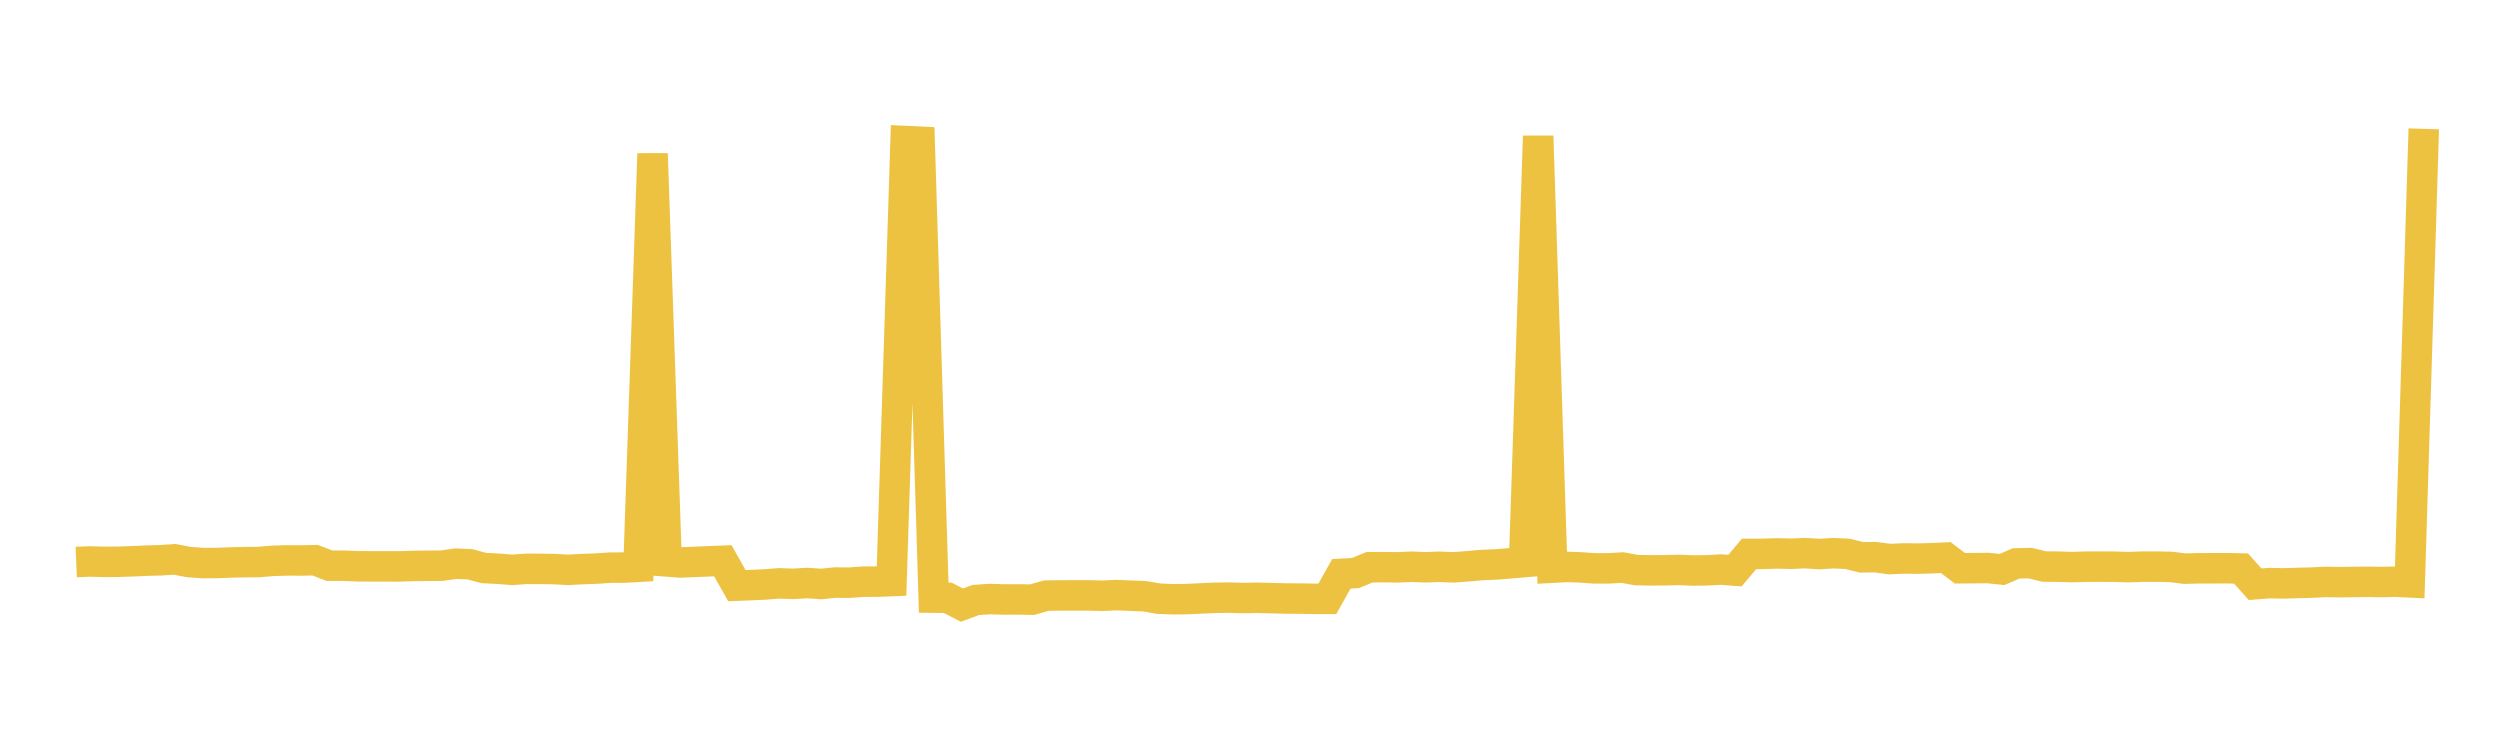 <svg width="164" height="48" xmlns="http://www.w3.org/2000/svg" xmlns:xlink="http://www.w3.org/1999/xlink"><path fill="none" stroke="rgb(237,194,64)" stroke-width="2" d="M5,36.869L5.922,36.832L6.844,36.859L7.766,36.852L8.689,36.82L9.611,36.779L10.533,36.754L11.455,36.692L12.377,36.869L13.299,36.938L14.222,36.933L15.144,36.897L16.066,36.877L16.988,36.868L17.91,36.79L18.832,36.764L19.754,36.767L20.677,36.749L21.599,37.108L22.521,37.111L23.443,37.147L24.365,37.153L25.287,37.155L26.21,37.156L27.132,37.127L28.054,37.116L28.976,37.109L29.898,36.977L30.82,37.016L31.743,37.263L32.665,37.308L33.587,37.382L34.509,37.317L35.431,37.318L36.353,37.332L37.275,37.382L38.198,37.332L39.12,37.299L40.042,37.238L40.964,37.233L41.886,37.181L42.808,10.082L43.731,36.829L44.653,36.899L45.575,36.861L46.497,36.822L47.419,36.787L48.341,38.418L49.263,38.383L50.186,38.34L51.108,38.268L52.03,38.3L52.952,38.245L53.874,38.31L54.796,38.214L55.719,38.225L56.641,38.157L57.563,38.157L58.485,38.119L59.407,9.253L60.329,9.296L61.251,39.205L62.174,39.215L63.096,39.697L64.018,39.359L64.94,39.298L65.862,39.326L66.784,39.322L67.707,39.338L68.629,39.075L69.551,39.06L70.473,39.058L71.395,39.058L72.317,39.082L73.24,39.04L74.162,39.077L75.084,39.112L76.006,39.273L76.928,39.31L77.85,39.301L78.772,39.257L79.695,39.216L80.617,39.204L81.539,39.232L82.461,39.214L83.383,39.237L84.305,39.263L85.228,39.266L86.15,39.282L87.072,39.284L87.994,37.644L88.916,37.593L89.838,37.21L90.76,37.205L91.683,37.217L92.605,37.178L93.527,37.215L94.449,37.181L95.371,37.217L96.293,37.147L97.216,37.066L98.138,37.028L99.06,36.953L99.982,36.875L100.904,8.924L101.826,37.24L102.749,37.19L103.671,37.22L104.593,37.283L105.515,37.285L106.437,37.231L107.359,37.4L108.281,37.415L109.204,37.41L110.126,37.388L111.048,37.424L111.97,37.414L112.892,37.362L113.814,37.433L114.737,36.337L115.659,36.333L116.581,36.305L117.503,36.326L118.425,36.286L119.347,36.347L120.269,36.29L121.192,36.332L122.114,36.562L123.036,36.551L123.958,36.675L124.88,36.633L125.802,36.645L126.725,36.62L127.647,36.578L128.569,37.279L129.491,37.27L130.413,37.263L131.335,37.358L132.257,36.96L133.18,36.941L134.102,37.165L135.024,37.174L135.946,37.202L136.868,37.174L137.79,37.172L138.713,37.176L139.635,37.206L140.557,37.171L141.479,37.17L142.401,37.19L143.323,37.303L144.246,37.28L145.168,37.278L146.09,37.275L147.012,37.294L147.934,38.326L148.856,38.253L149.778,38.271L150.701,38.244L151.623,38.221L152.545,38.175L153.467,38.191L154.389,38.178L155.311,38.166L156.234,38.183L157.156,38.16L158.078,38.204L159,8.453"></path></svg>